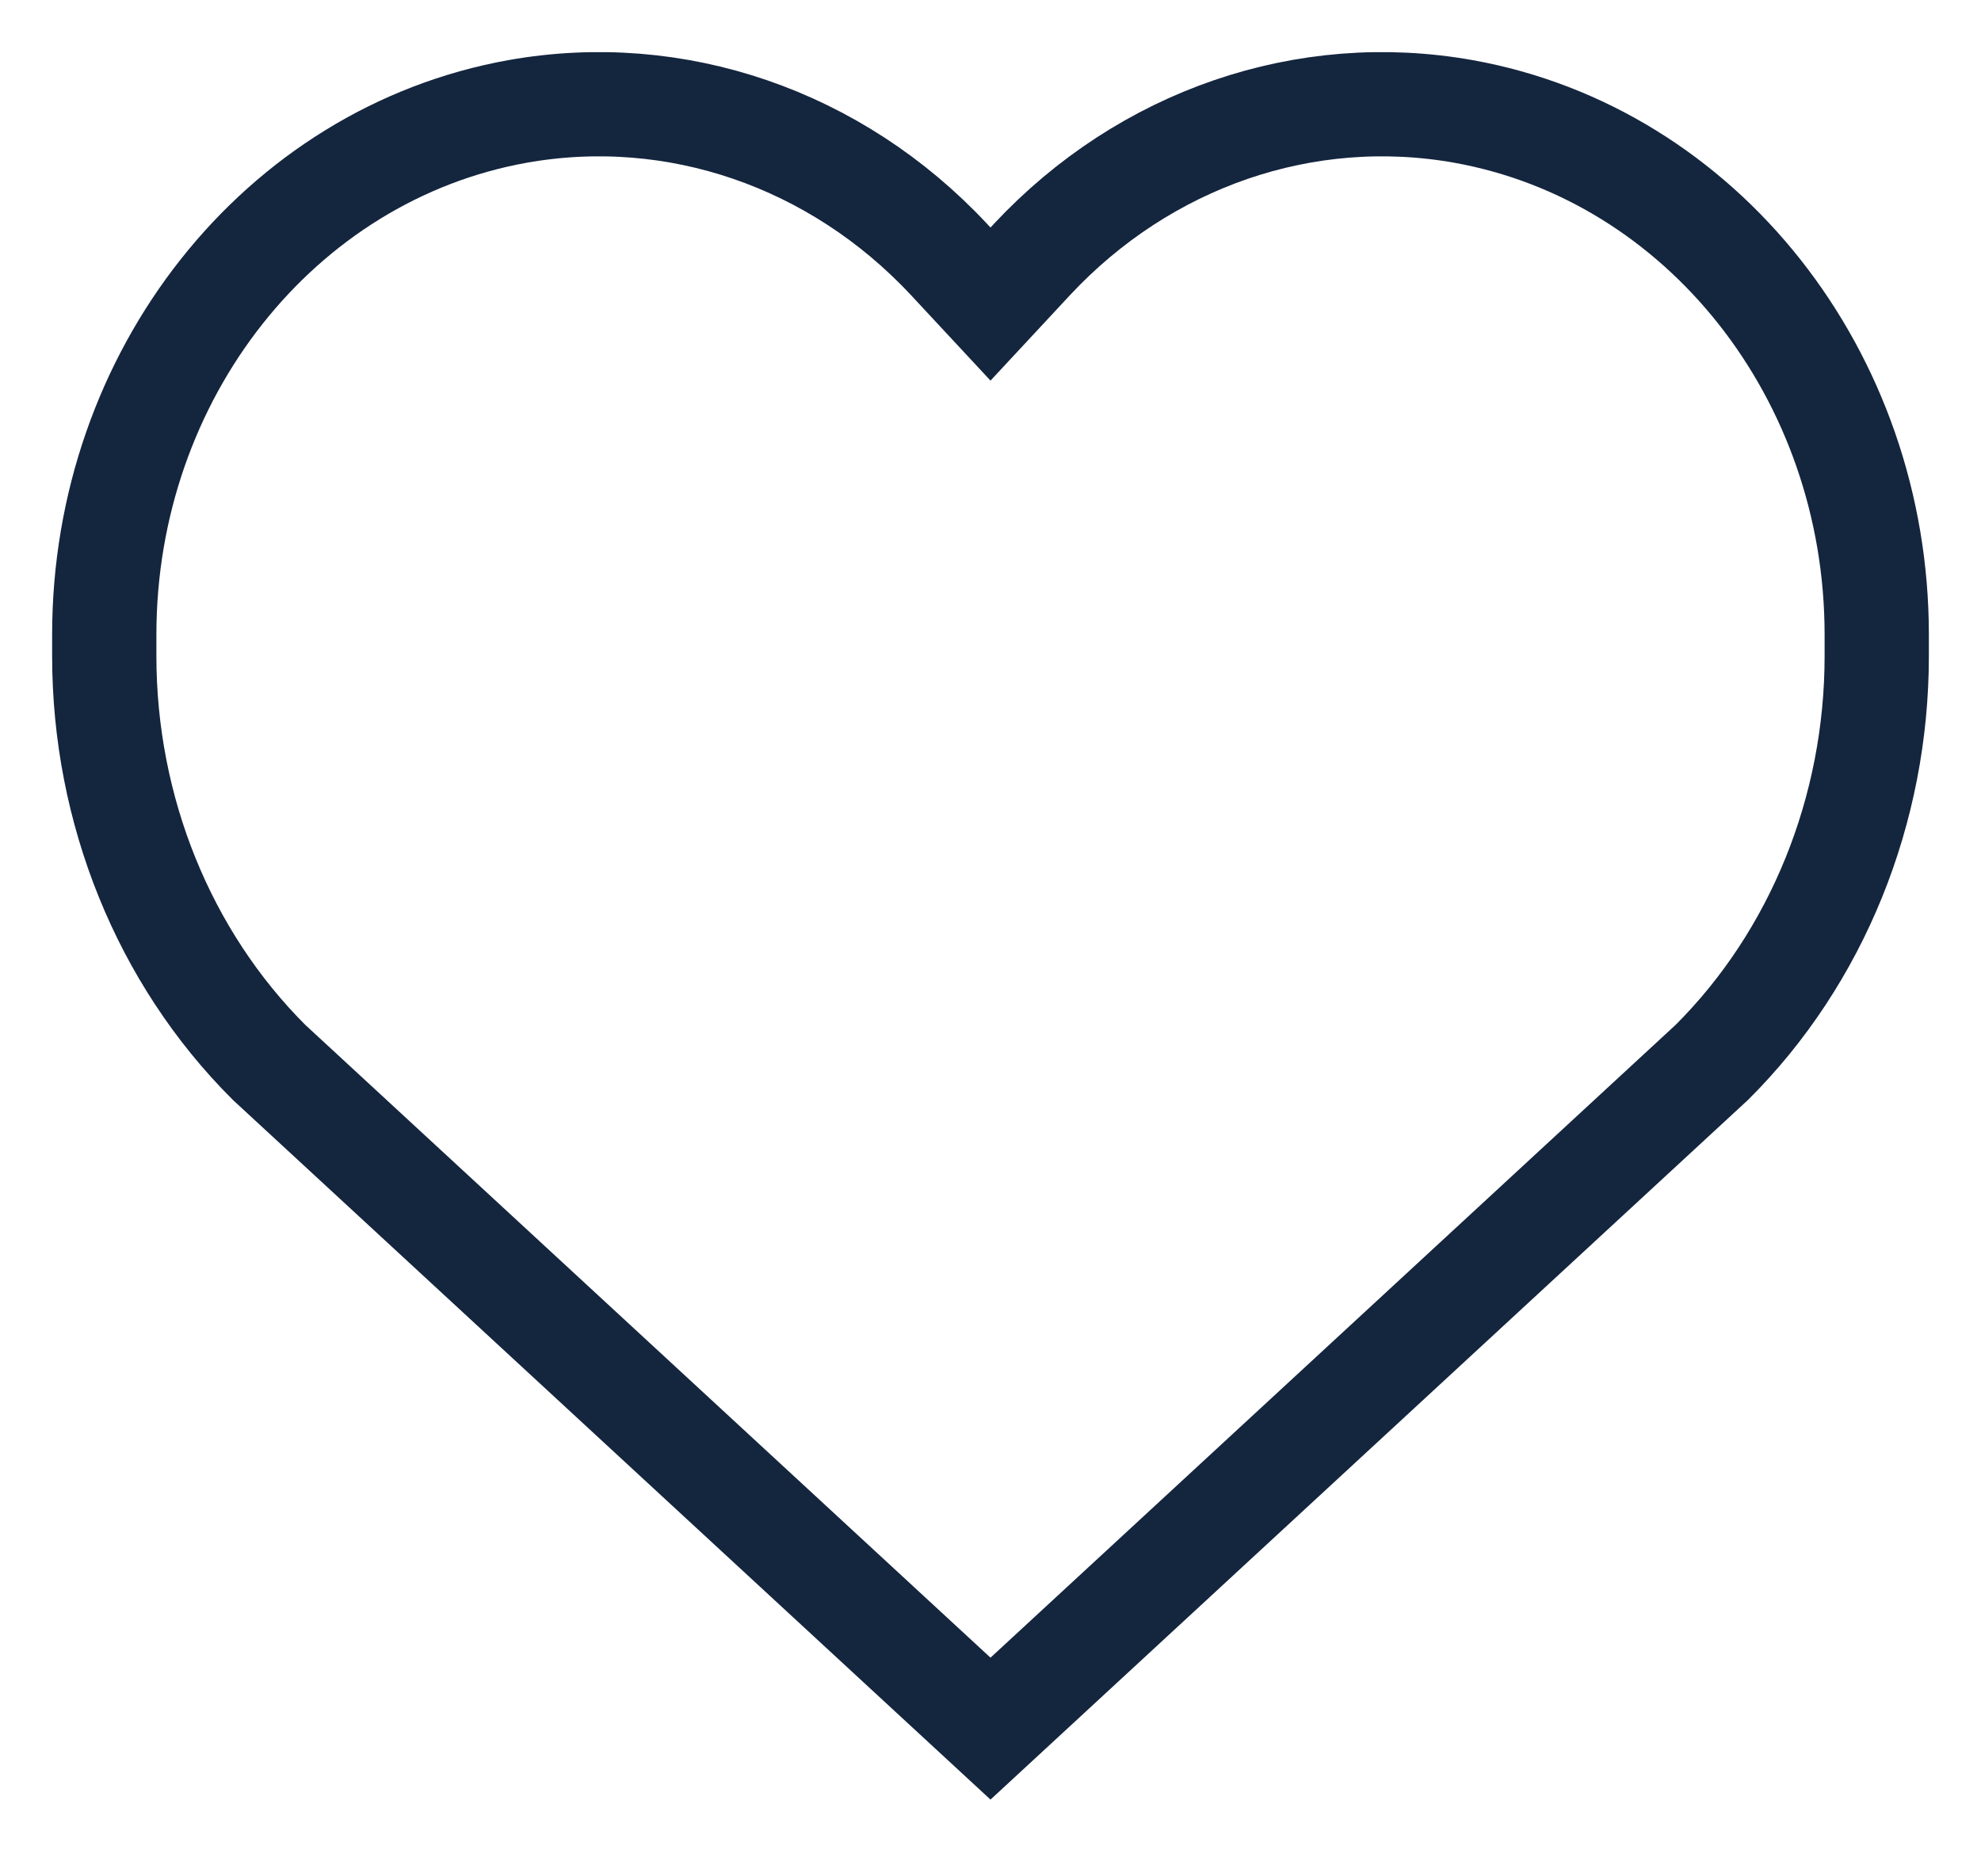 <svg width="19" height="18" viewBox="0 0 19 18" fill="none" xmlns="http://www.w3.org/2000/svg">
<path d="M9.5 16.583L2.58 10.191C1.571 9.184 1 7.771 1 6.294V6.088C1 3.6 2.677 1.479 4.964 1.069C6.479 0.799 8.019 1.329 9.102 2.489L9.5 2.917L9.898 2.489C10.981 1.329 12.521 0.799 14.036 1.069C16.323 1.479 18 3.6 18 6.088V6.294C18 7.771 17.429 9.184 16.419 10.191L9.5 16.583Z" stroke="#14253E"/>
</svg>
